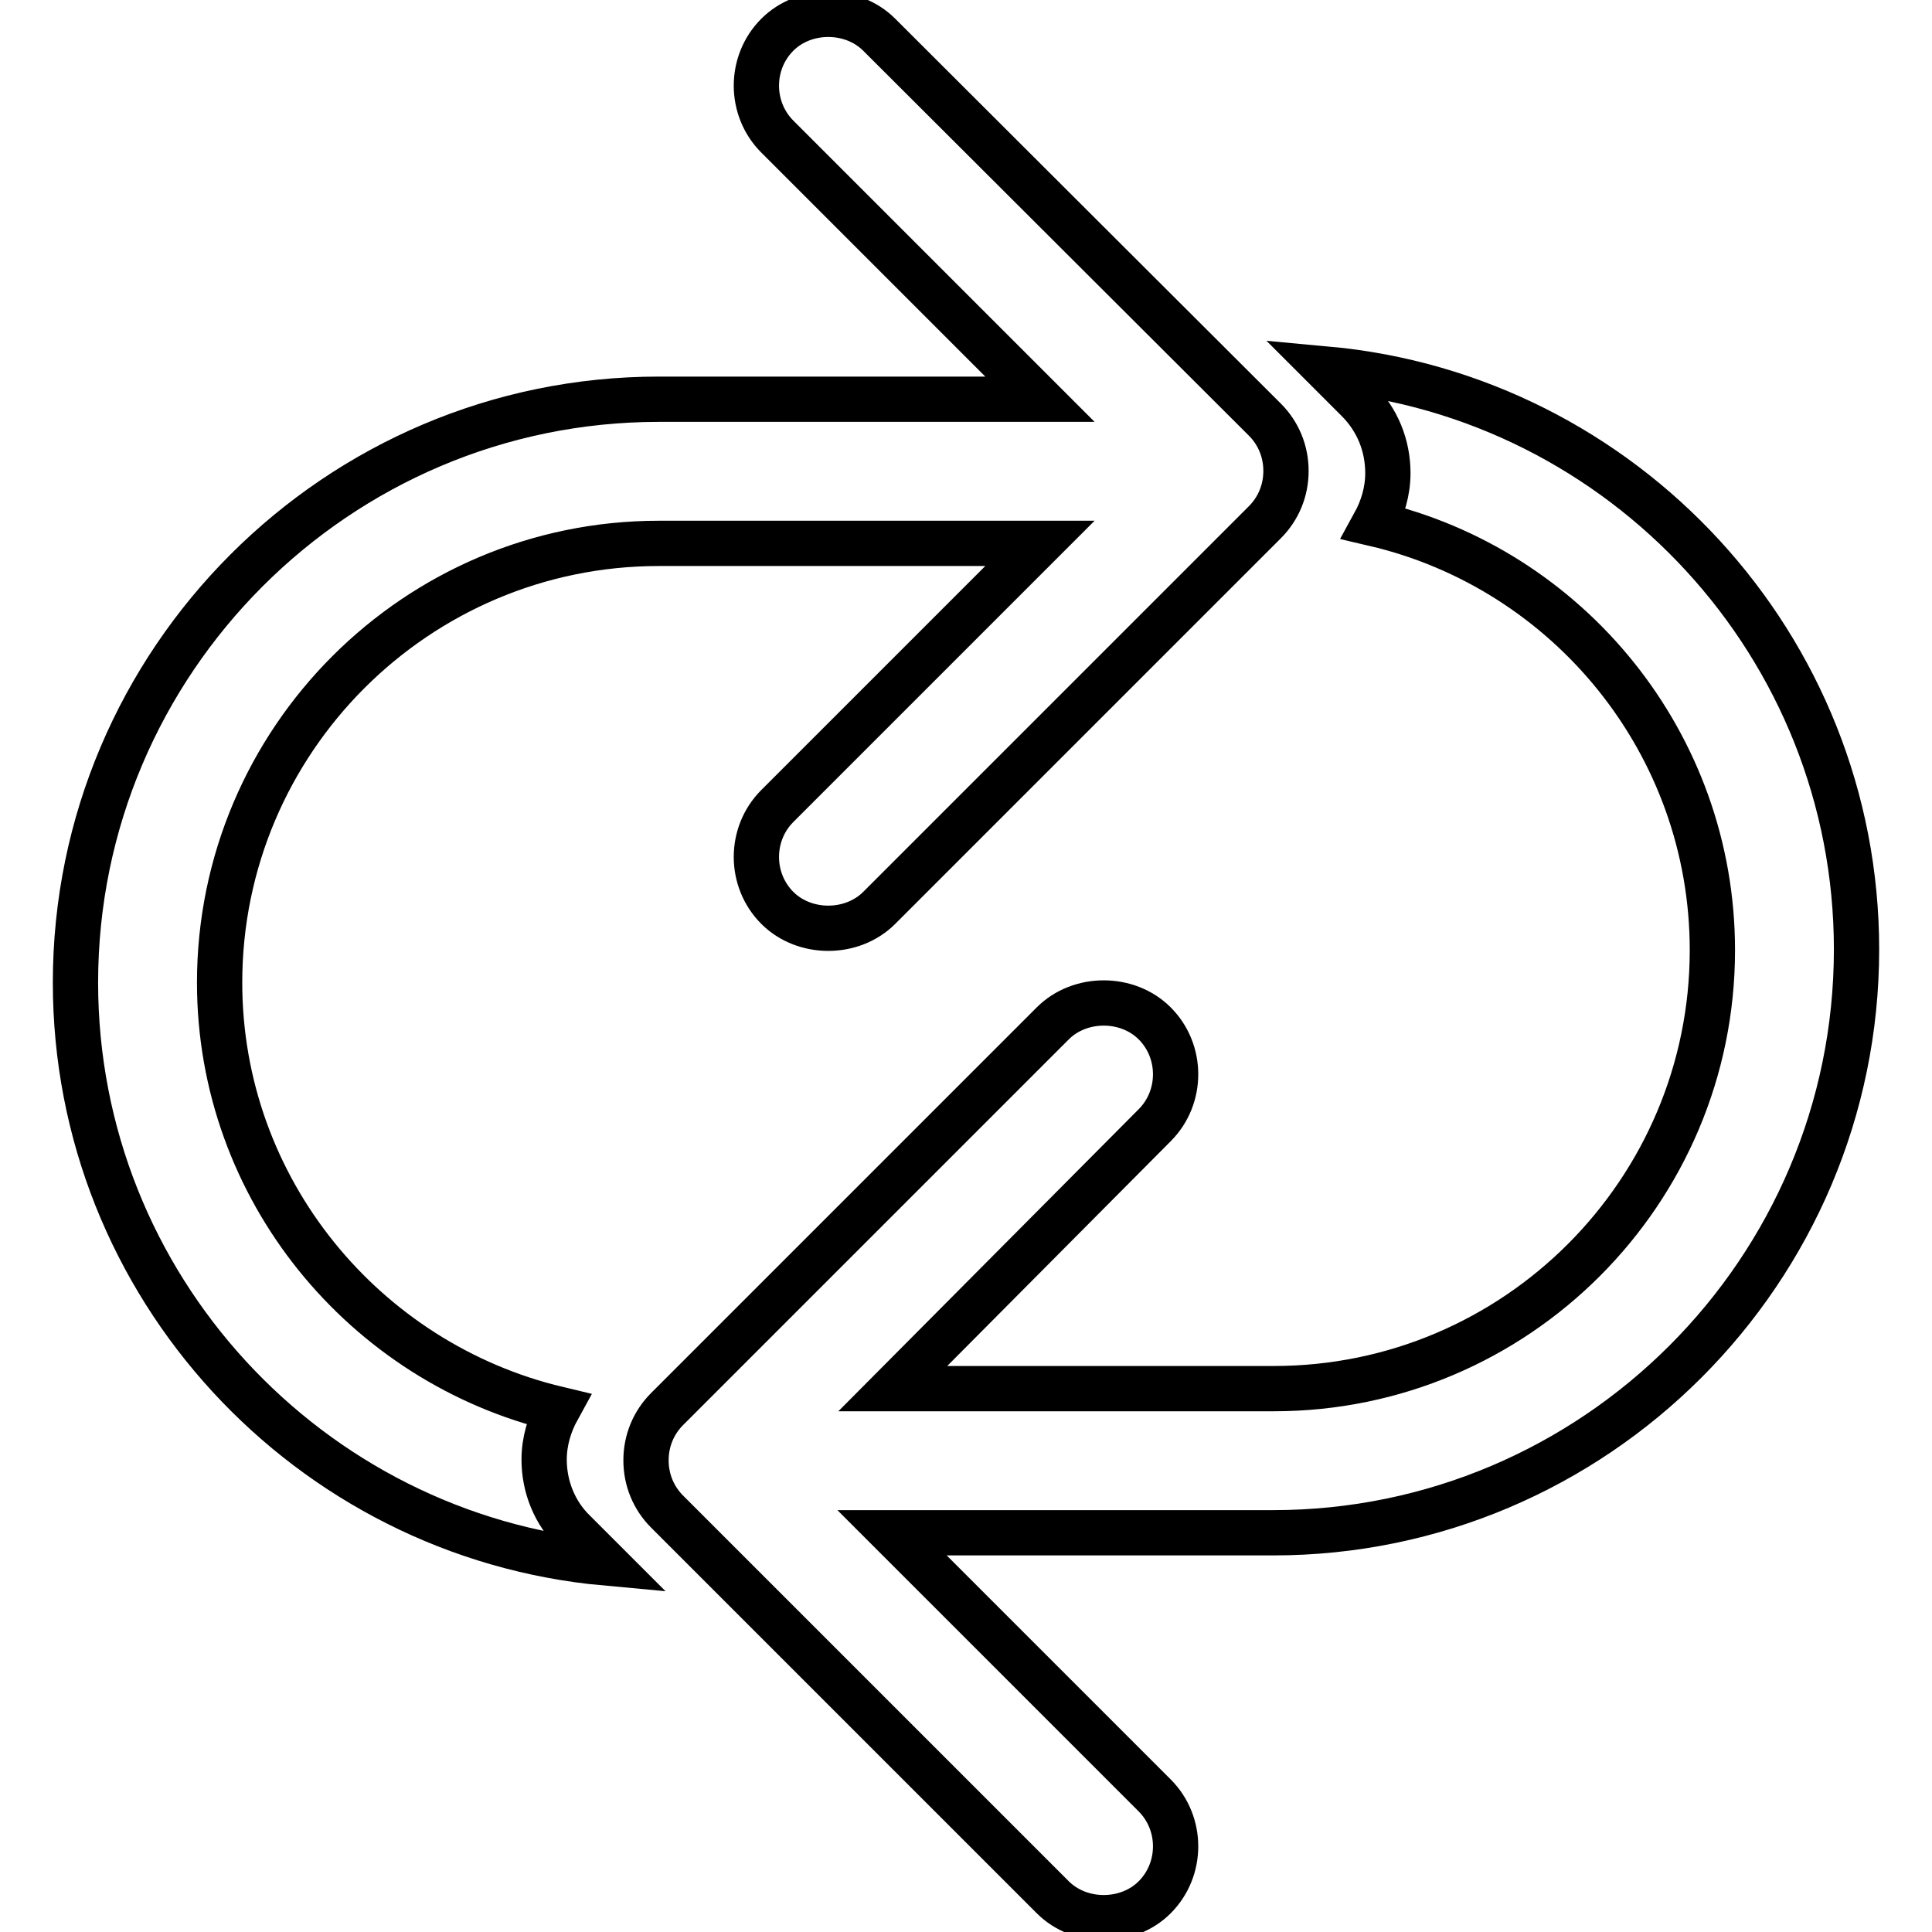 <?xml version="1.0" encoding="utf-8"?>
<!-- Svg Vector Icons : http://www.onlinewebfonts.com/icon -->
<!DOCTYPE svg PUBLIC "-//W3C//DTD SVG 1.1//EN" "http://www.w3.org/Graphics/SVG/1.1/DTD/svg11.dtd">
<svg version="1.1" xmlns="http://www.w3.org/2000/svg" xmlns:xlink="http://www.w3.org/1999/xlink" x="0px" y="0px" viewBox="0 0 256 256" enable-background="new 0 0 256 256" xml:space="preserve">
<g> <path stroke-width="6" fill-opacity="0" stroke="#000000"  d="M246,125.8c0,42.6-34.7,77.3-77.3,77.3h-50.5l34.8,34.8c3.7,3.7,3.7,9.8,0,13.5c-3.6,3.6-9.9,3.6-13.5,0 l-51.1-51.1c-1.8-1.8-2.8-4.2-2.8-6.8c0-2.6,1-5,2.8-6.8l51.1-51.1c3.6-3.6,9.9-3.6,13.5,0c3.7,3.7,3.7,9.8,0,13.5L118.3,184h50.5 c32.1,0,58.1-26.1,58.1-58.1c0-27.4-19.1-50.5-44.8-56.5c1.1-2,1.8-4.3,1.8-6.7c0-3.7-1.4-7.1-4-9.7l-4.1-4.1 C215.1,52.5,246,85.6,246,125.8z M72.1,193.4c0-2.4,0.7-4.7,1.8-6.7c-25.6-6.1-44.8-29.1-44.8-56.5C29.1,98.1,55.2,72,87.3,72h50.5 L103,106.8c-3.7,3.7-3.7,9.8,0,13.5c3.6,3.6,9.9,3.6,13.5,0l51.1-51.1c1.8-1.8,2.8-4.2,2.8-6.8c0-2.6-1-5-2.8-6.8L116.5,4.6 c-3.6-3.6-9.9-3.6-13.5,0c-3.7,3.7-3.7,9.8,0,13.5l34.8,34.8H87.3C44.7,52.9,10,87.6,10,130.2c0,40.2,30.9,73.3,70.2,76.9l-4.1-4.1 C73.5,200.5,72.1,197,72.1,193.4z"/></g>
</svg>